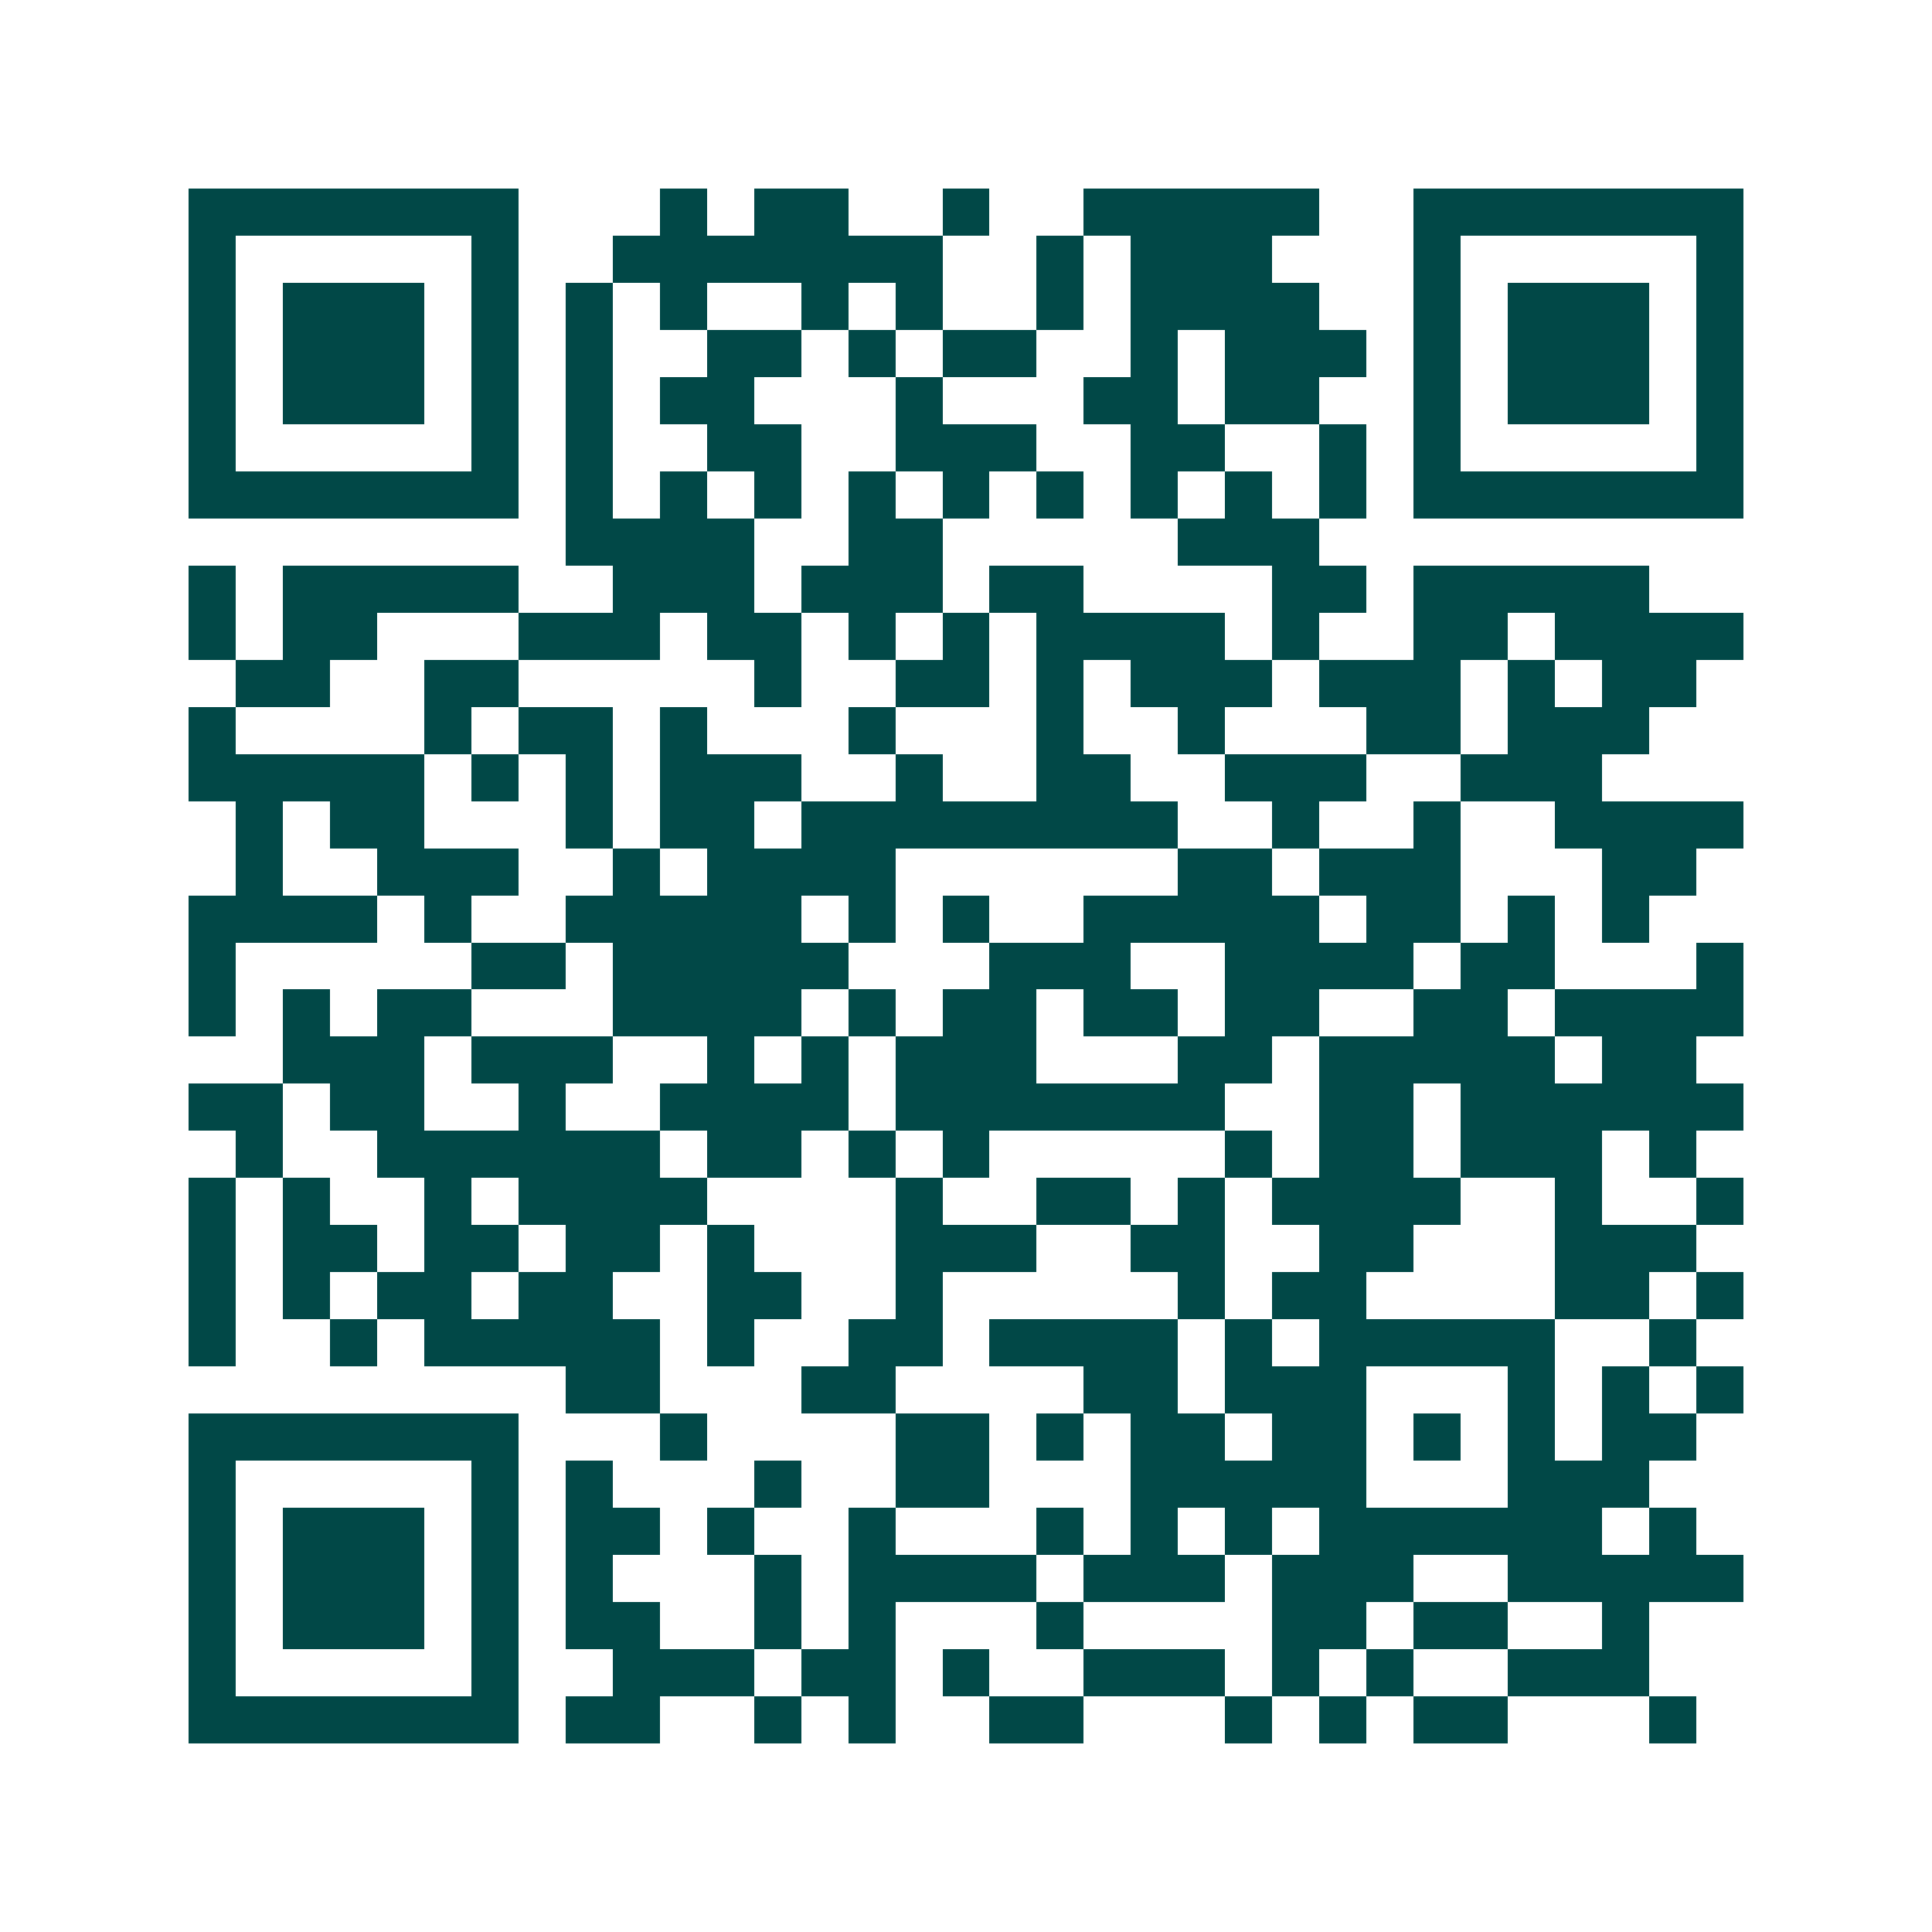 <svg xmlns="http://www.w3.org/2000/svg" width="200" height="200" viewBox="0 0 41 41" shape-rendering="crispEdges"><path fill="#ffffff" d="M0 0h41v41H0z"/><path stroke="#014847" d="M4 4.5h7m3 0h1m1 0h2m2 0h1m2 0h5m2 0h7M4 5.5h1m5 0h1m2 0h7m2 0h1m1 0h3m3 0h1m5 0h1M4 6.5h1m1 0h3m1 0h1m1 0h1m1 0h1m2 0h1m1 0h1m2 0h1m1 0h4m2 0h1m1 0h3m1 0h1M4 7.5h1m1 0h3m1 0h1m1 0h1m2 0h2m1 0h1m1 0h2m2 0h1m1 0h3m1 0h1m1 0h3m1 0h1M4 8.5h1m1 0h3m1 0h1m1 0h1m1 0h2m3 0h1m3 0h2m1 0h2m2 0h1m1 0h3m1 0h1M4 9.5h1m5 0h1m1 0h1m2 0h2m2 0h3m2 0h2m2 0h1m1 0h1m5 0h1M4 10.5h7m1 0h1m1 0h1m1 0h1m1 0h1m1 0h1m1 0h1m1 0h1m1 0h1m1 0h1m1 0h7M12 11.5h4m2 0h2m5 0h3M4 12.5h1m1 0h5m2 0h3m1 0h3m1 0h2m4 0h2m1 0h5M4 13.5h1m1 0h2m3 0h3m1 0h2m1 0h1m1 0h1m1 0h4m1 0h1m2 0h2m1 0h4M5 14.5h2m2 0h2m5 0h1m2 0h2m1 0h1m1 0h3m1 0h3m1 0h1m1 0h2M4 15.5h1m4 0h1m1 0h2m1 0h1m3 0h1m3 0h1m2 0h1m3 0h2m1 0h3M4 16.5h5m1 0h1m1 0h1m1 0h3m2 0h1m2 0h2m2 0h3m2 0h3M5 17.5h1m1 0h2m3 0h1m1 0h2m1 0h8m2 0h1m2 0h1m2 0h4M5 18.5h1m2 0h3m2 0h1m1 0h4m6 0h2m1 0h3m3 0h2M4 19.5h4m1 0h1m2 0h5m1 0h1m1 0h1m2 0h5m1 0h2m1 0h1m1 0h1M4 20.5h1m5 0h2m1 0h5m3 0h3m2 0h4m1 0h2m3 0h1M4 21.5h1m1 0h1m1 0h2m3 0h4m1 0h1m1 0h2m1 0h2m1 0h2m2 0h2m1 0h4M6 22.5h3m1 0h3m2 0h1m1 0h1m1 0h3m3 0h2m1 0h5m1 0h2M4 23.5h2m1 0h2m2 0h1m2 0h4m1 0h7m2 0h2m1 0h6M5 24.5h1m2 0h6m1 0h2m1 0h1m1 0h1m5 0h1m1 0h2m1 0h3m1 0h1M4 25.5h1m1 0h1m2 0h1m1 0h4m4 0h1m2 0h2m1 0h1m1 0h4m2 0h1m2 0h1M4 26.5h1m1 0h2m1 0h2m1 0h2m1 0h1m3 0h3m2 0h2m2 0h2m3 0h3M4 27.5h1m1 0h1m1 0h2m1 0h2m2 0h2m2 0h1m5 0h1m1 0h2m4 0h2m1 0h1M4 28.5h1m2 0h1m1 0h5m1 0h1m2 0h2m1 0h4m1 0h1m1 0h5m2 0h1M12 29.5h2m3 0h2m4 0h2m1 0h3m3 0h1m1 0h1m1 0h1M4 30.5h7m3 0h1m4 0h2m1 0h1m1 0h2m1 0h2m1 0h1m1 0h1m1 0h2M4 31.5h1m5 0h1m1 0h1m3 0h1m2 0h2m3 0h5m3 0h3M4 32.5h1m1 0h3m1 0h1m1 0h2m1 0h1m2 0h1m3 0h1m1 0h1m1 0h1m1 0h6m1 0h1M4 33.5h1m1 0h3m1 0h1m1 0h1m3 0h1m1 0h4m1 0h3m1 0h3m2 0h5M4 34.5h1m1 0h3m1 0h1m1 0h2m2 0h1m1 0h1m3 0h1m4 0h2m1 0h2m2 0h1M4 35.5h1m5 0h1m2 0h3m1 0h2m1 0h1m2 0h3m1 0h1m1 0h1m2 0h3M4 36.5h7m1 0h2m2 0h1m1 0h1m2 0h2m3 0h1m1 0h1m1 0h2m3 0h1"/></svg>
